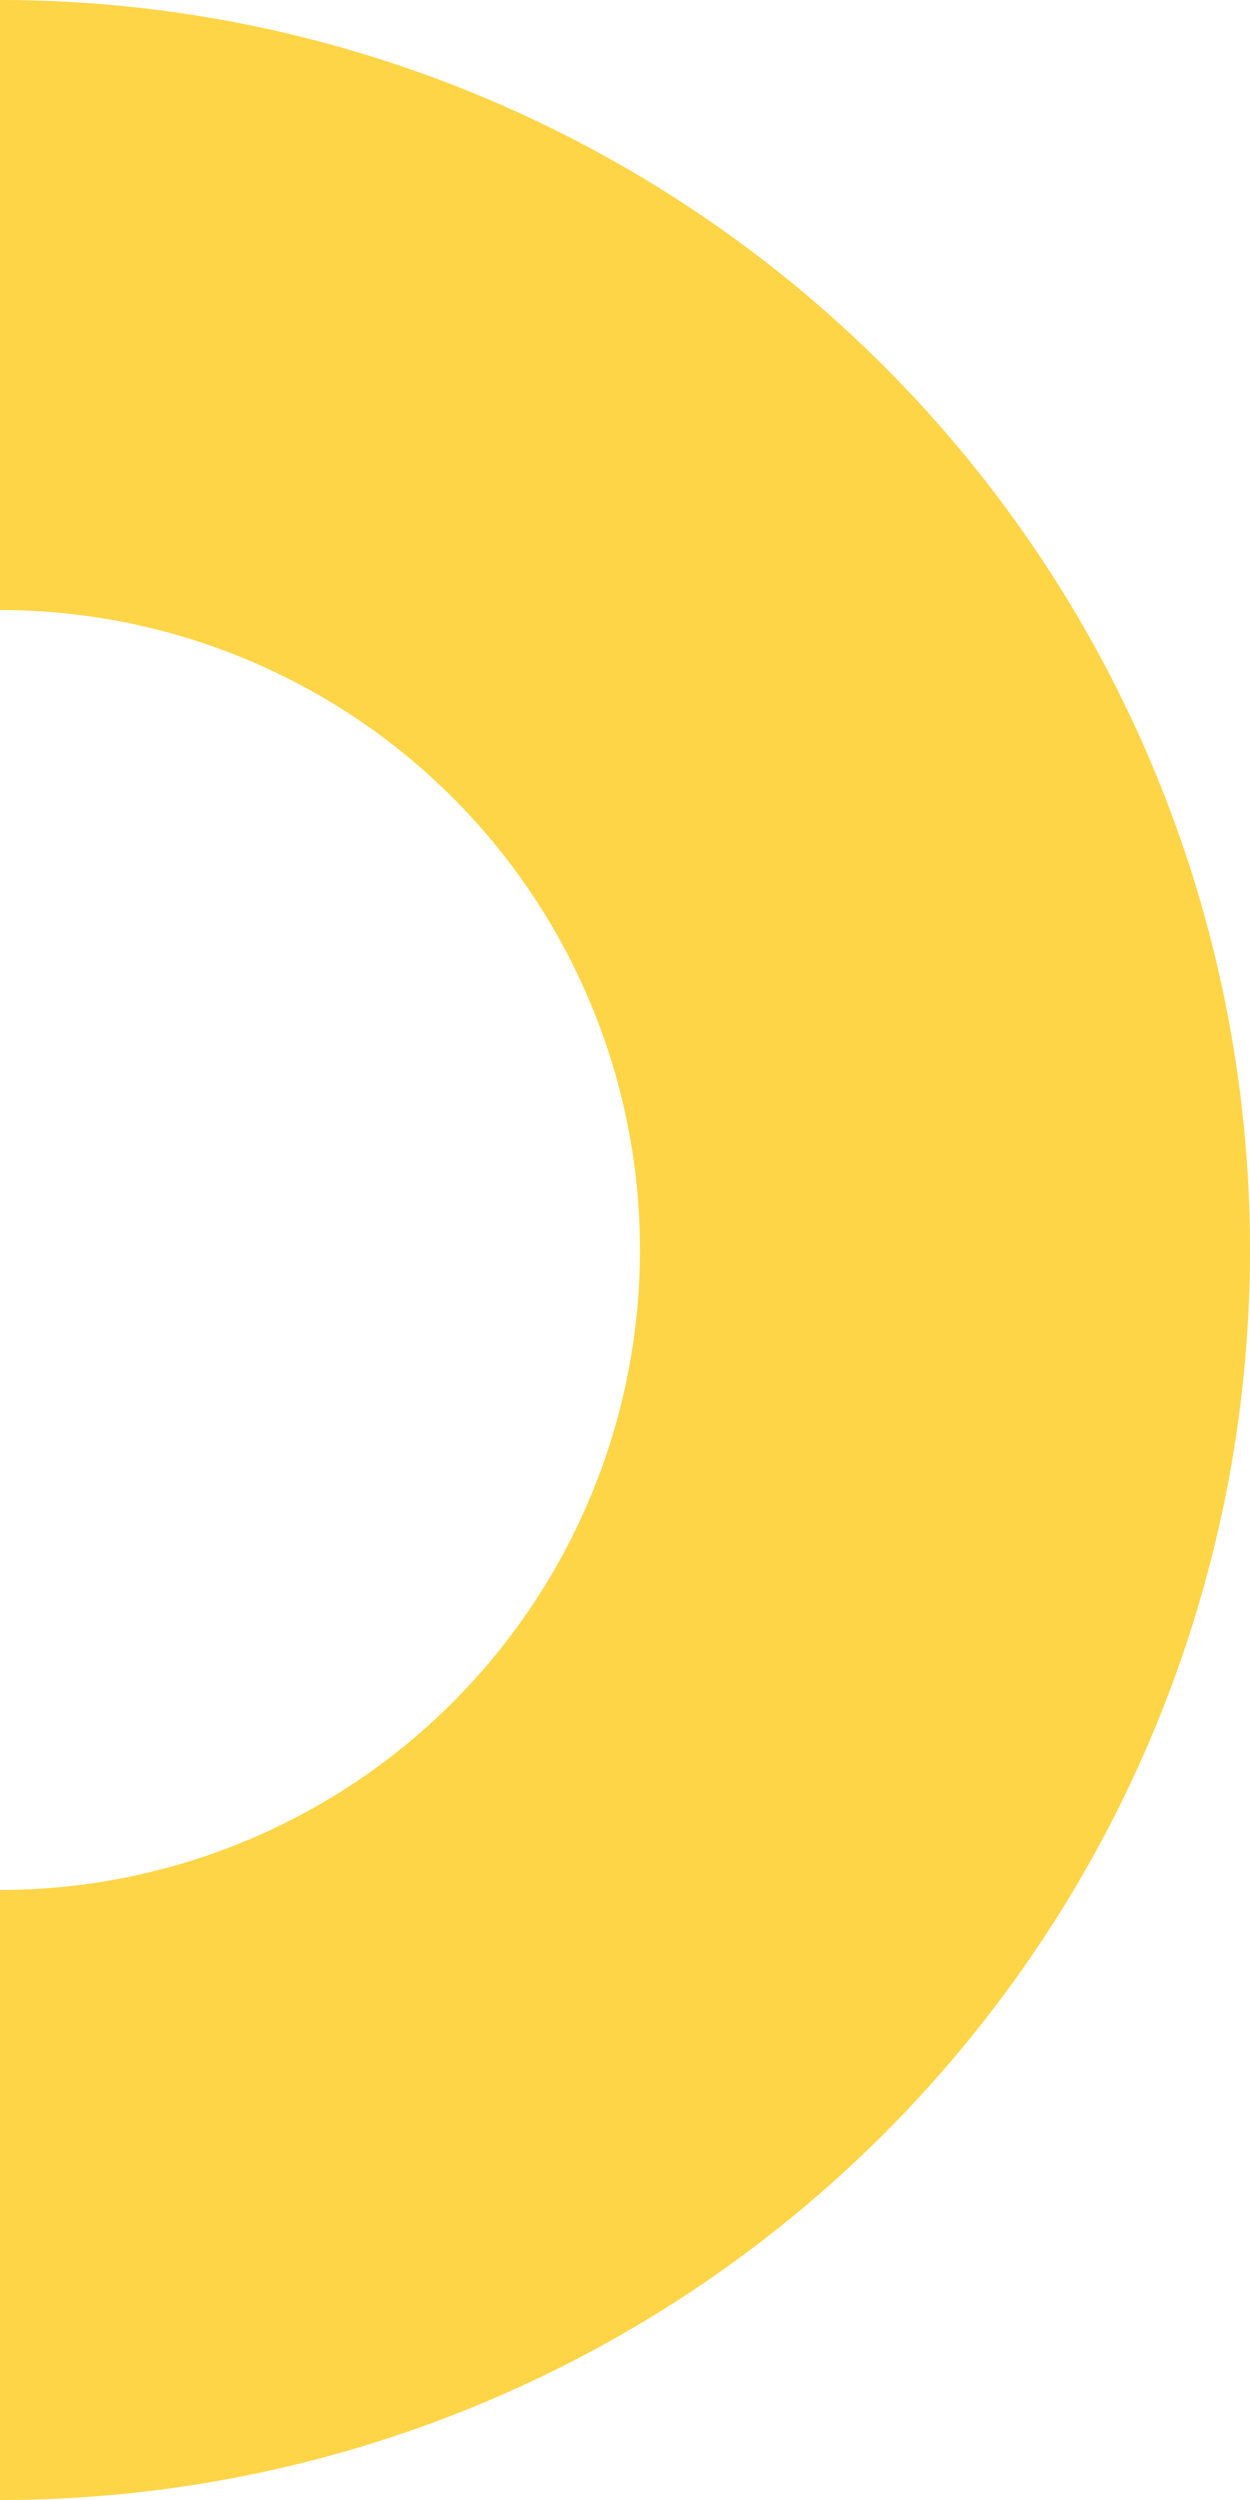 <?xml version="1.0" encoding="UTF-8"?> <svg xmlns="http://www.w3.org/2000/svg" width="200" height="400" viewBox="0 0 200 400" fill="none"> <path d="M1.16392e-06 400C53.043 400 103.914 378.929 141.421 341.421C178.929 303.914 200 253.043 200 200C200 146.957 178.929 96.086 141.421 58.579C103.914 21.071 53.043 7.37678e-06 2.65931e-05 0L1.30192e-05 97.605C27.157 97.605 53.202 108.393 72.405 127.595C91.608 146.798 102.396 172.843 102.396 200C102.396 227.157 91.608 253.202 72.405 272.405C53.202 291.607 27.157 302.396 0 302.396L1.16392e-06 400Z" fill="#FED546"></path> </svg> 